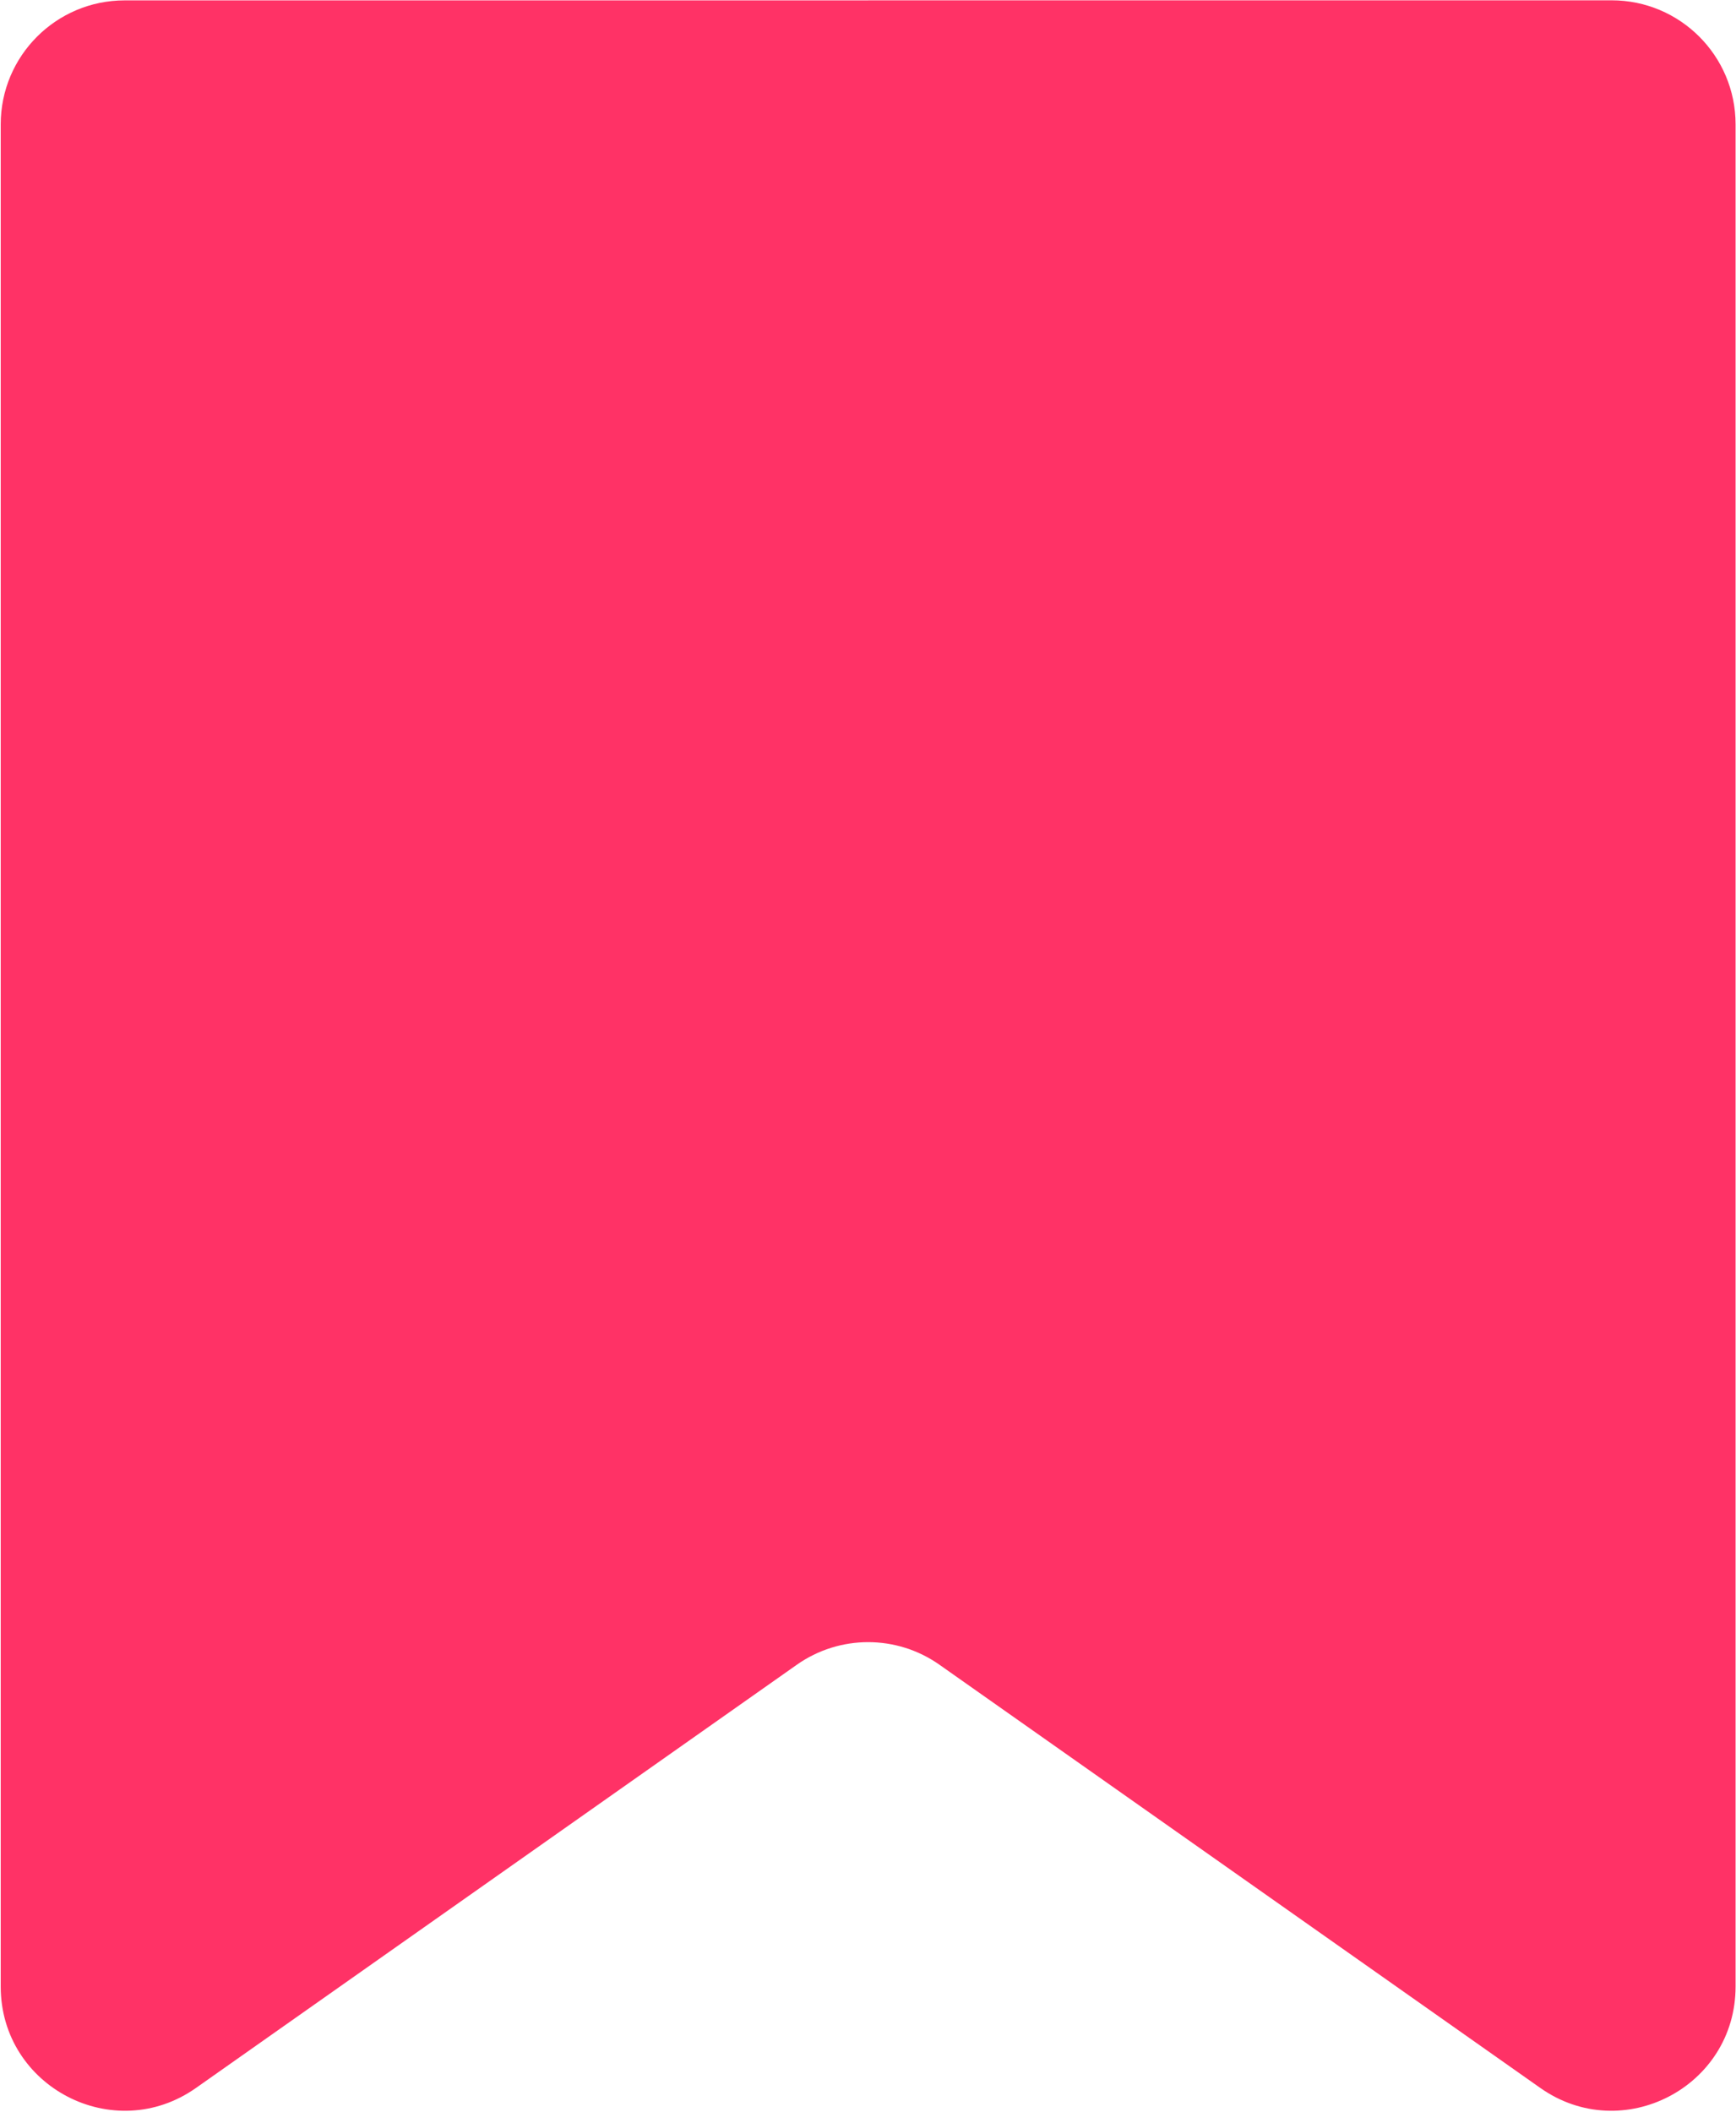 <?xml version="1.0" encoding="UTF-8"?> <svg xmlns="http://www.w3.org/2000/svg" width="820" height="997" viewBox="0 0 820 997" fill="none"><path d="M0.34 58.713C0.34 26.387 26.544 0.181 58.87 0.18L761.262 0.149C793.59 0.148 819.798 26.354 819.798 58.682V937.908C819.798 985.334 766.349 1013.07 727.569 985.769L443.764 785.965C423.554 771.736 396.584 771.736 376.373 785.965L92.569 985.769C53.789 1013.07 0.34 985.334 0.34 937.908V58.713Z" fill="#FF3266"></path></svg> 